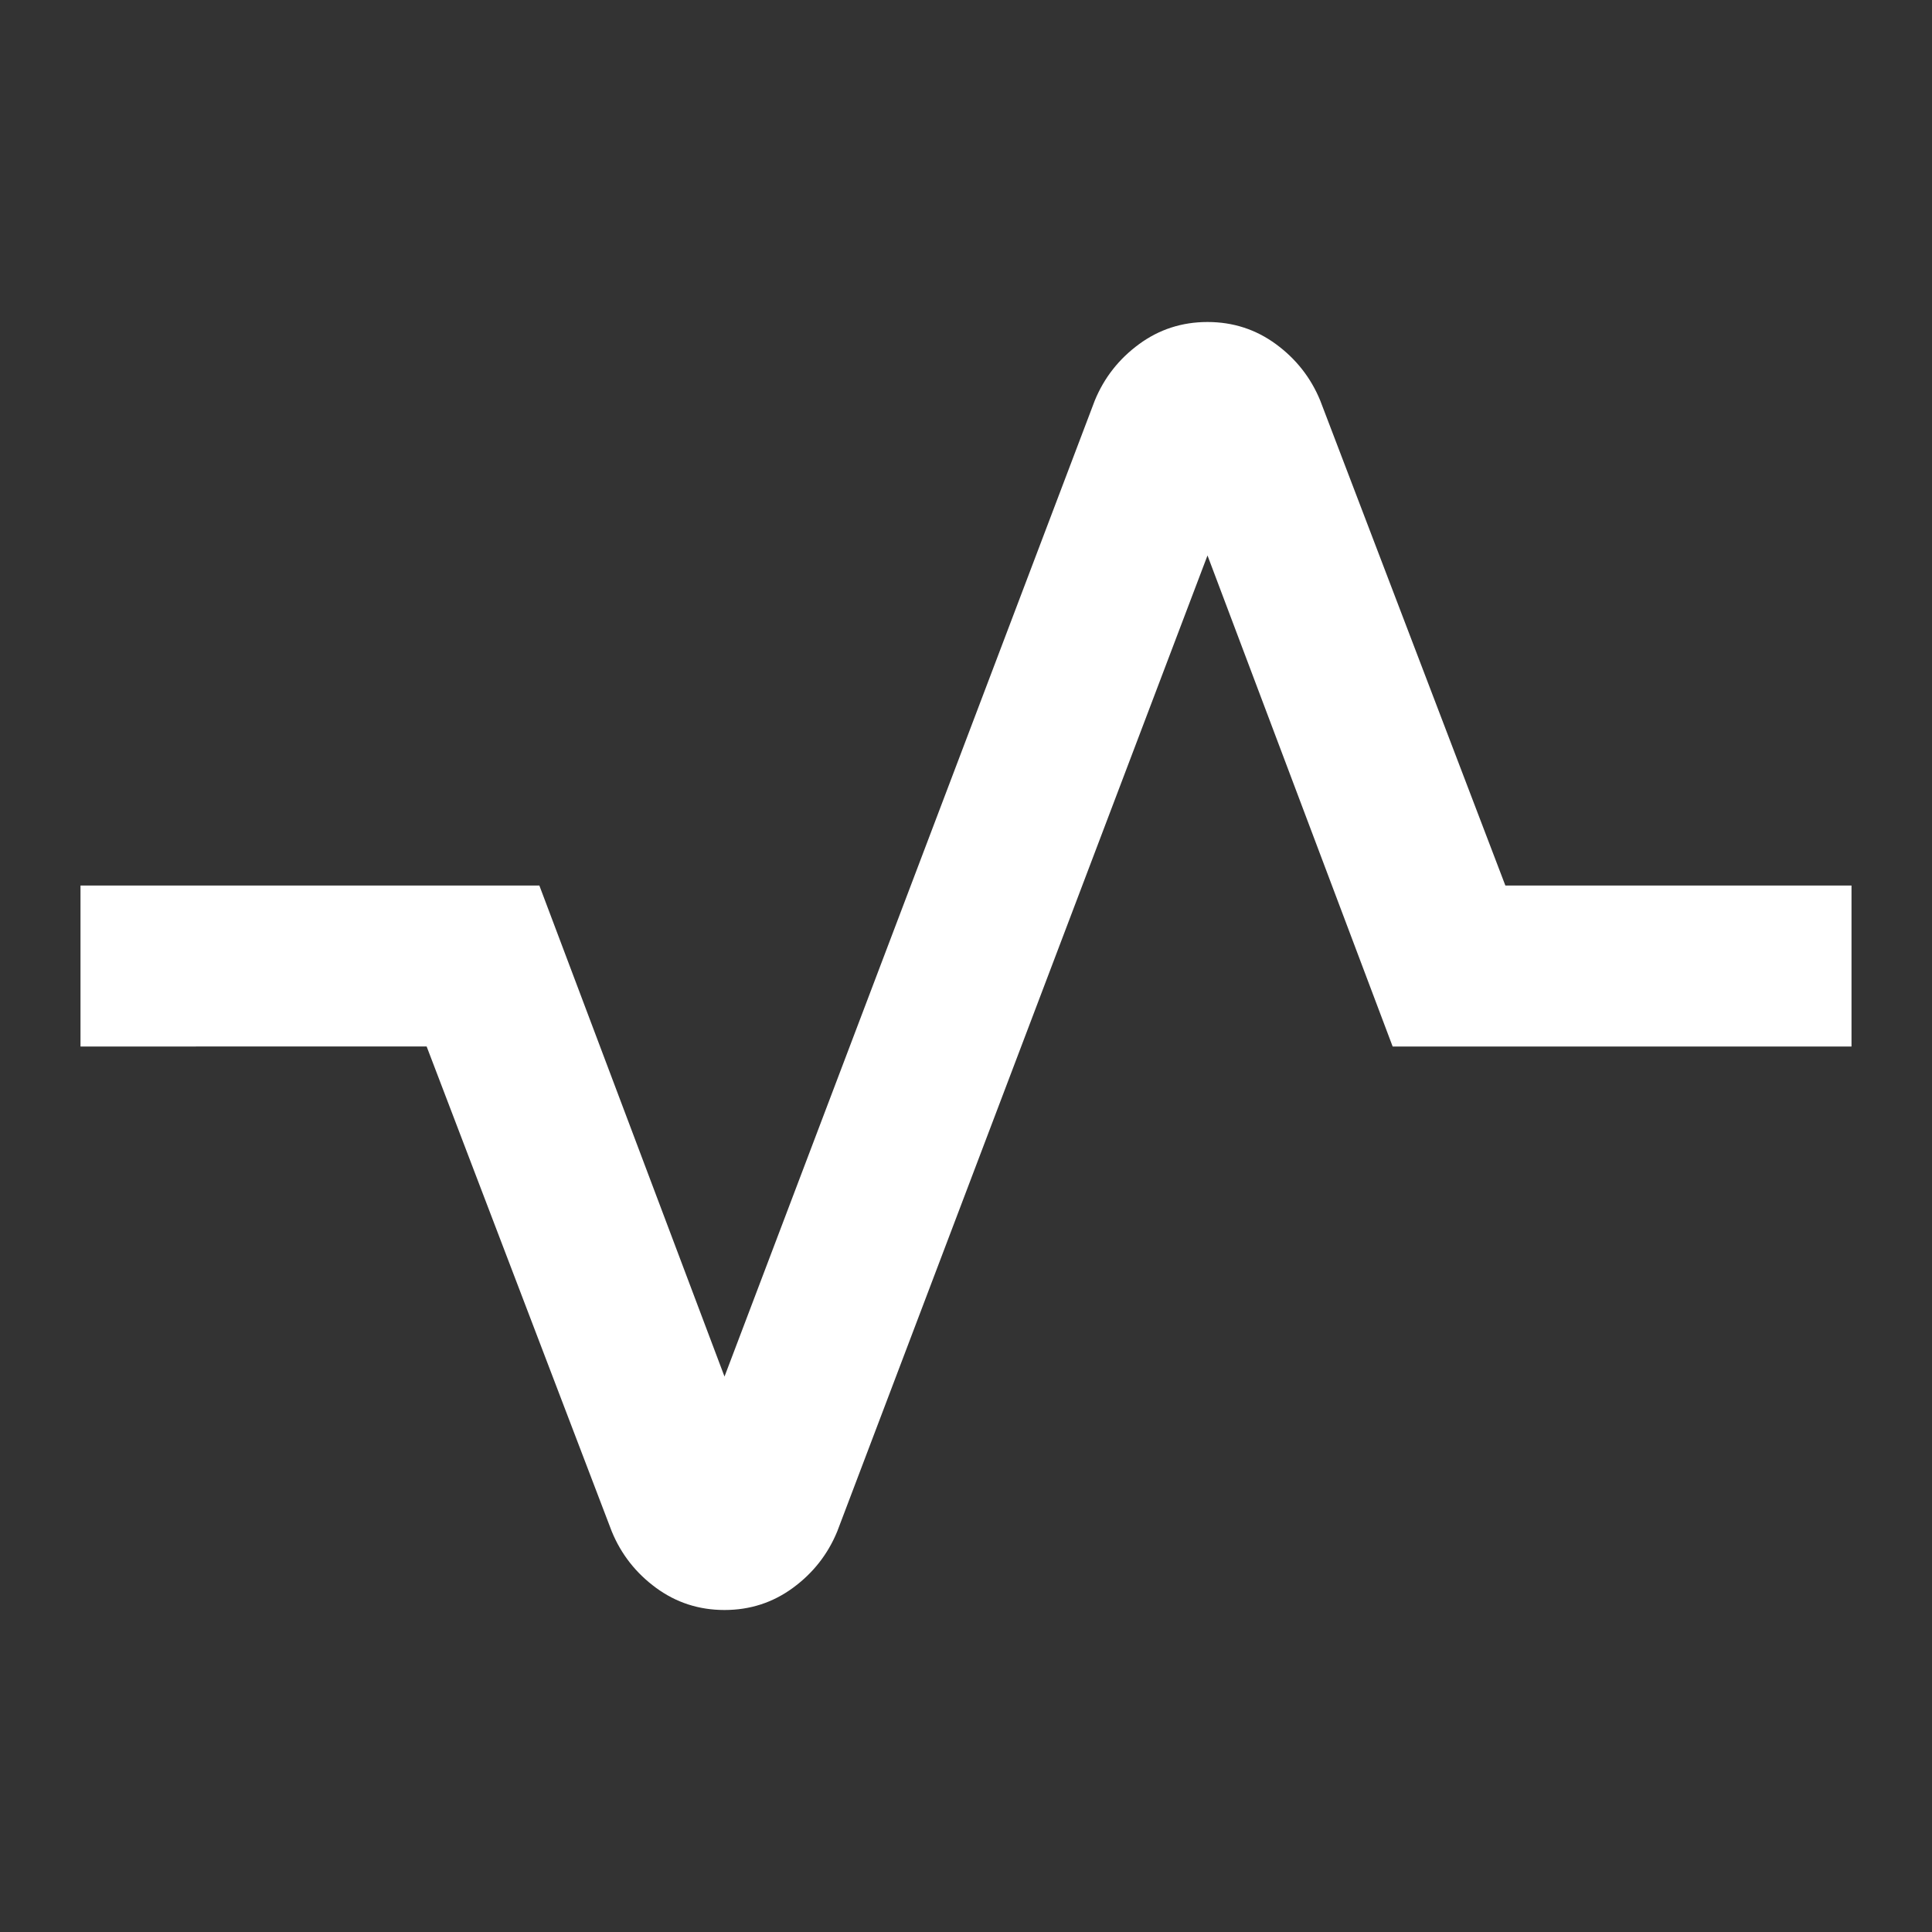 <?xml version="1.0" encoding="UTF-8"?> <svg xmlns="http://www.w3.org/2000/svg" height="24px" viewBox="0 -960 960 960" width="24px" fill="#FFFFFF"><rect x="0" y="-960" width="960" height="960" fill="#333333" stroke="none"/><path d="M360-160q-19 0-34-11t-22-28l-92-241H40v-80h228l92 244 184-485q7-17 22-28t34-11q19 0 34 11t22 28l92 241h172v80H692l-92-244-184 485q-7 17-22 28t-34 11Z"></path></svg> 